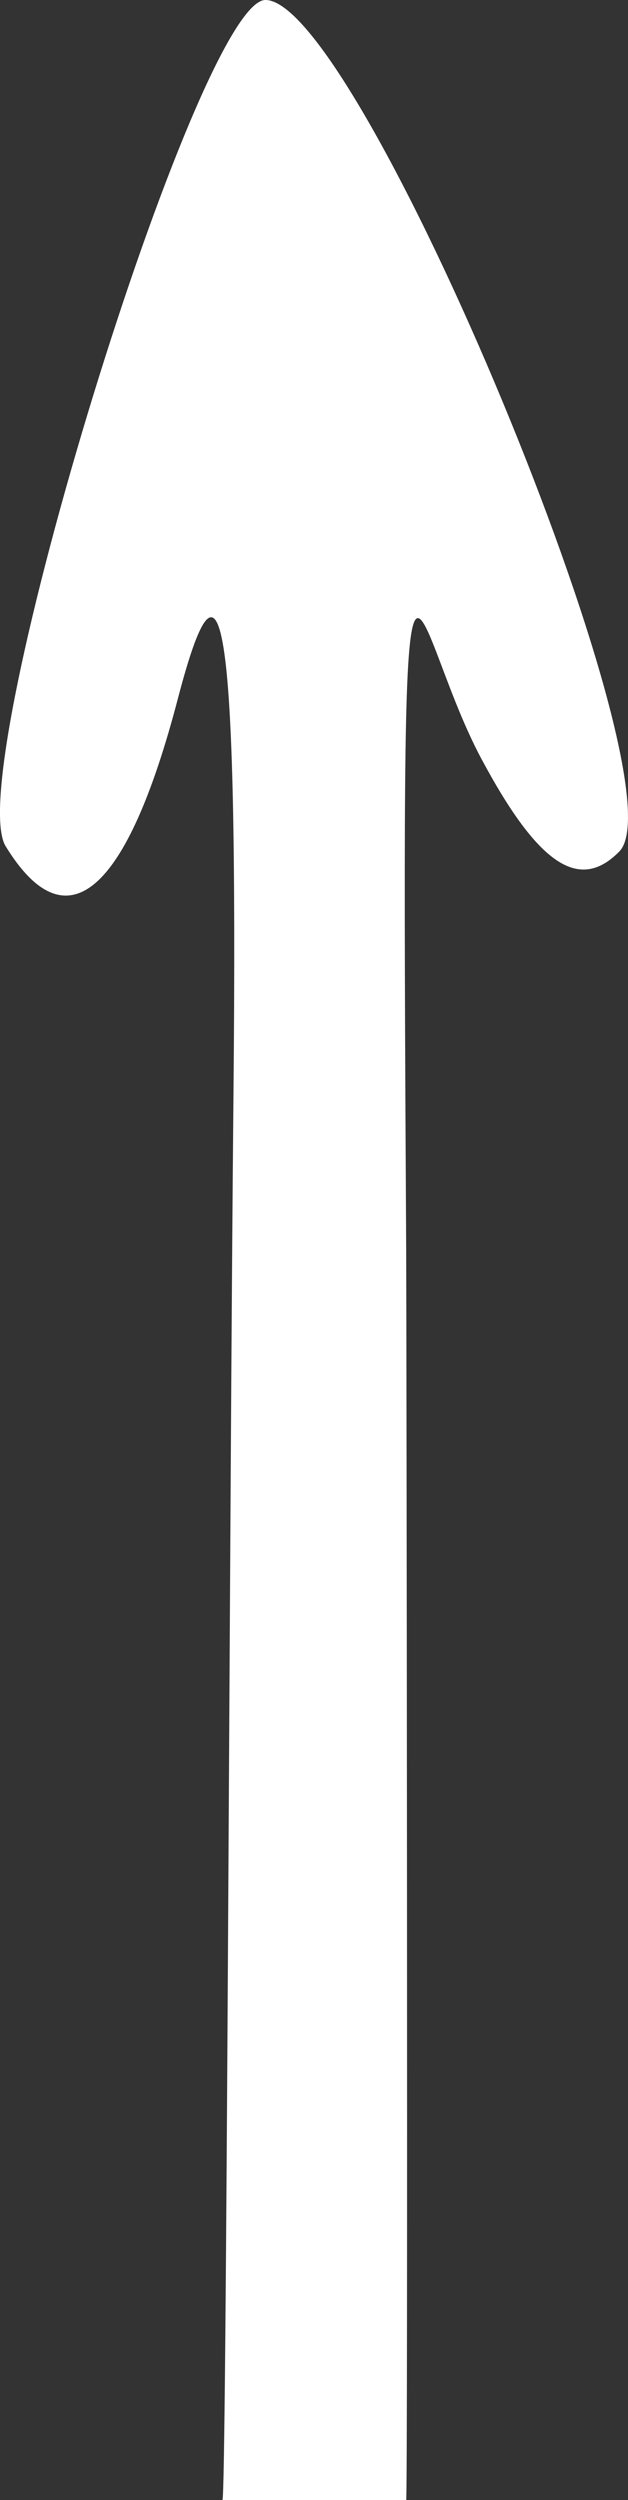 <svg xmlns="http://www.w3.org/2000/svg" width="17.091" height="67.991"><rect width="100%" height="100%" fill="#333333" stroke="none"/><path d="M11.054 67.991c.05-.006.01-32.225 0-34-.13-23.656-.04-17.248 2.05-13.35 1.54 2.876 2.66 3.627 3.75 2.516C18.644 21.337 9.774 0 7.224 0c-1.84 0-8.3 21-7.07 23.014 1.66 2.707 3.3 1.294 4.69-4.027 1.17-4.466 1.64-2.734 1.51 10.787-.11 11.407-.19 38.129-.3 38.217" fill="#fff" fill-rule="evenodd"/></svg>